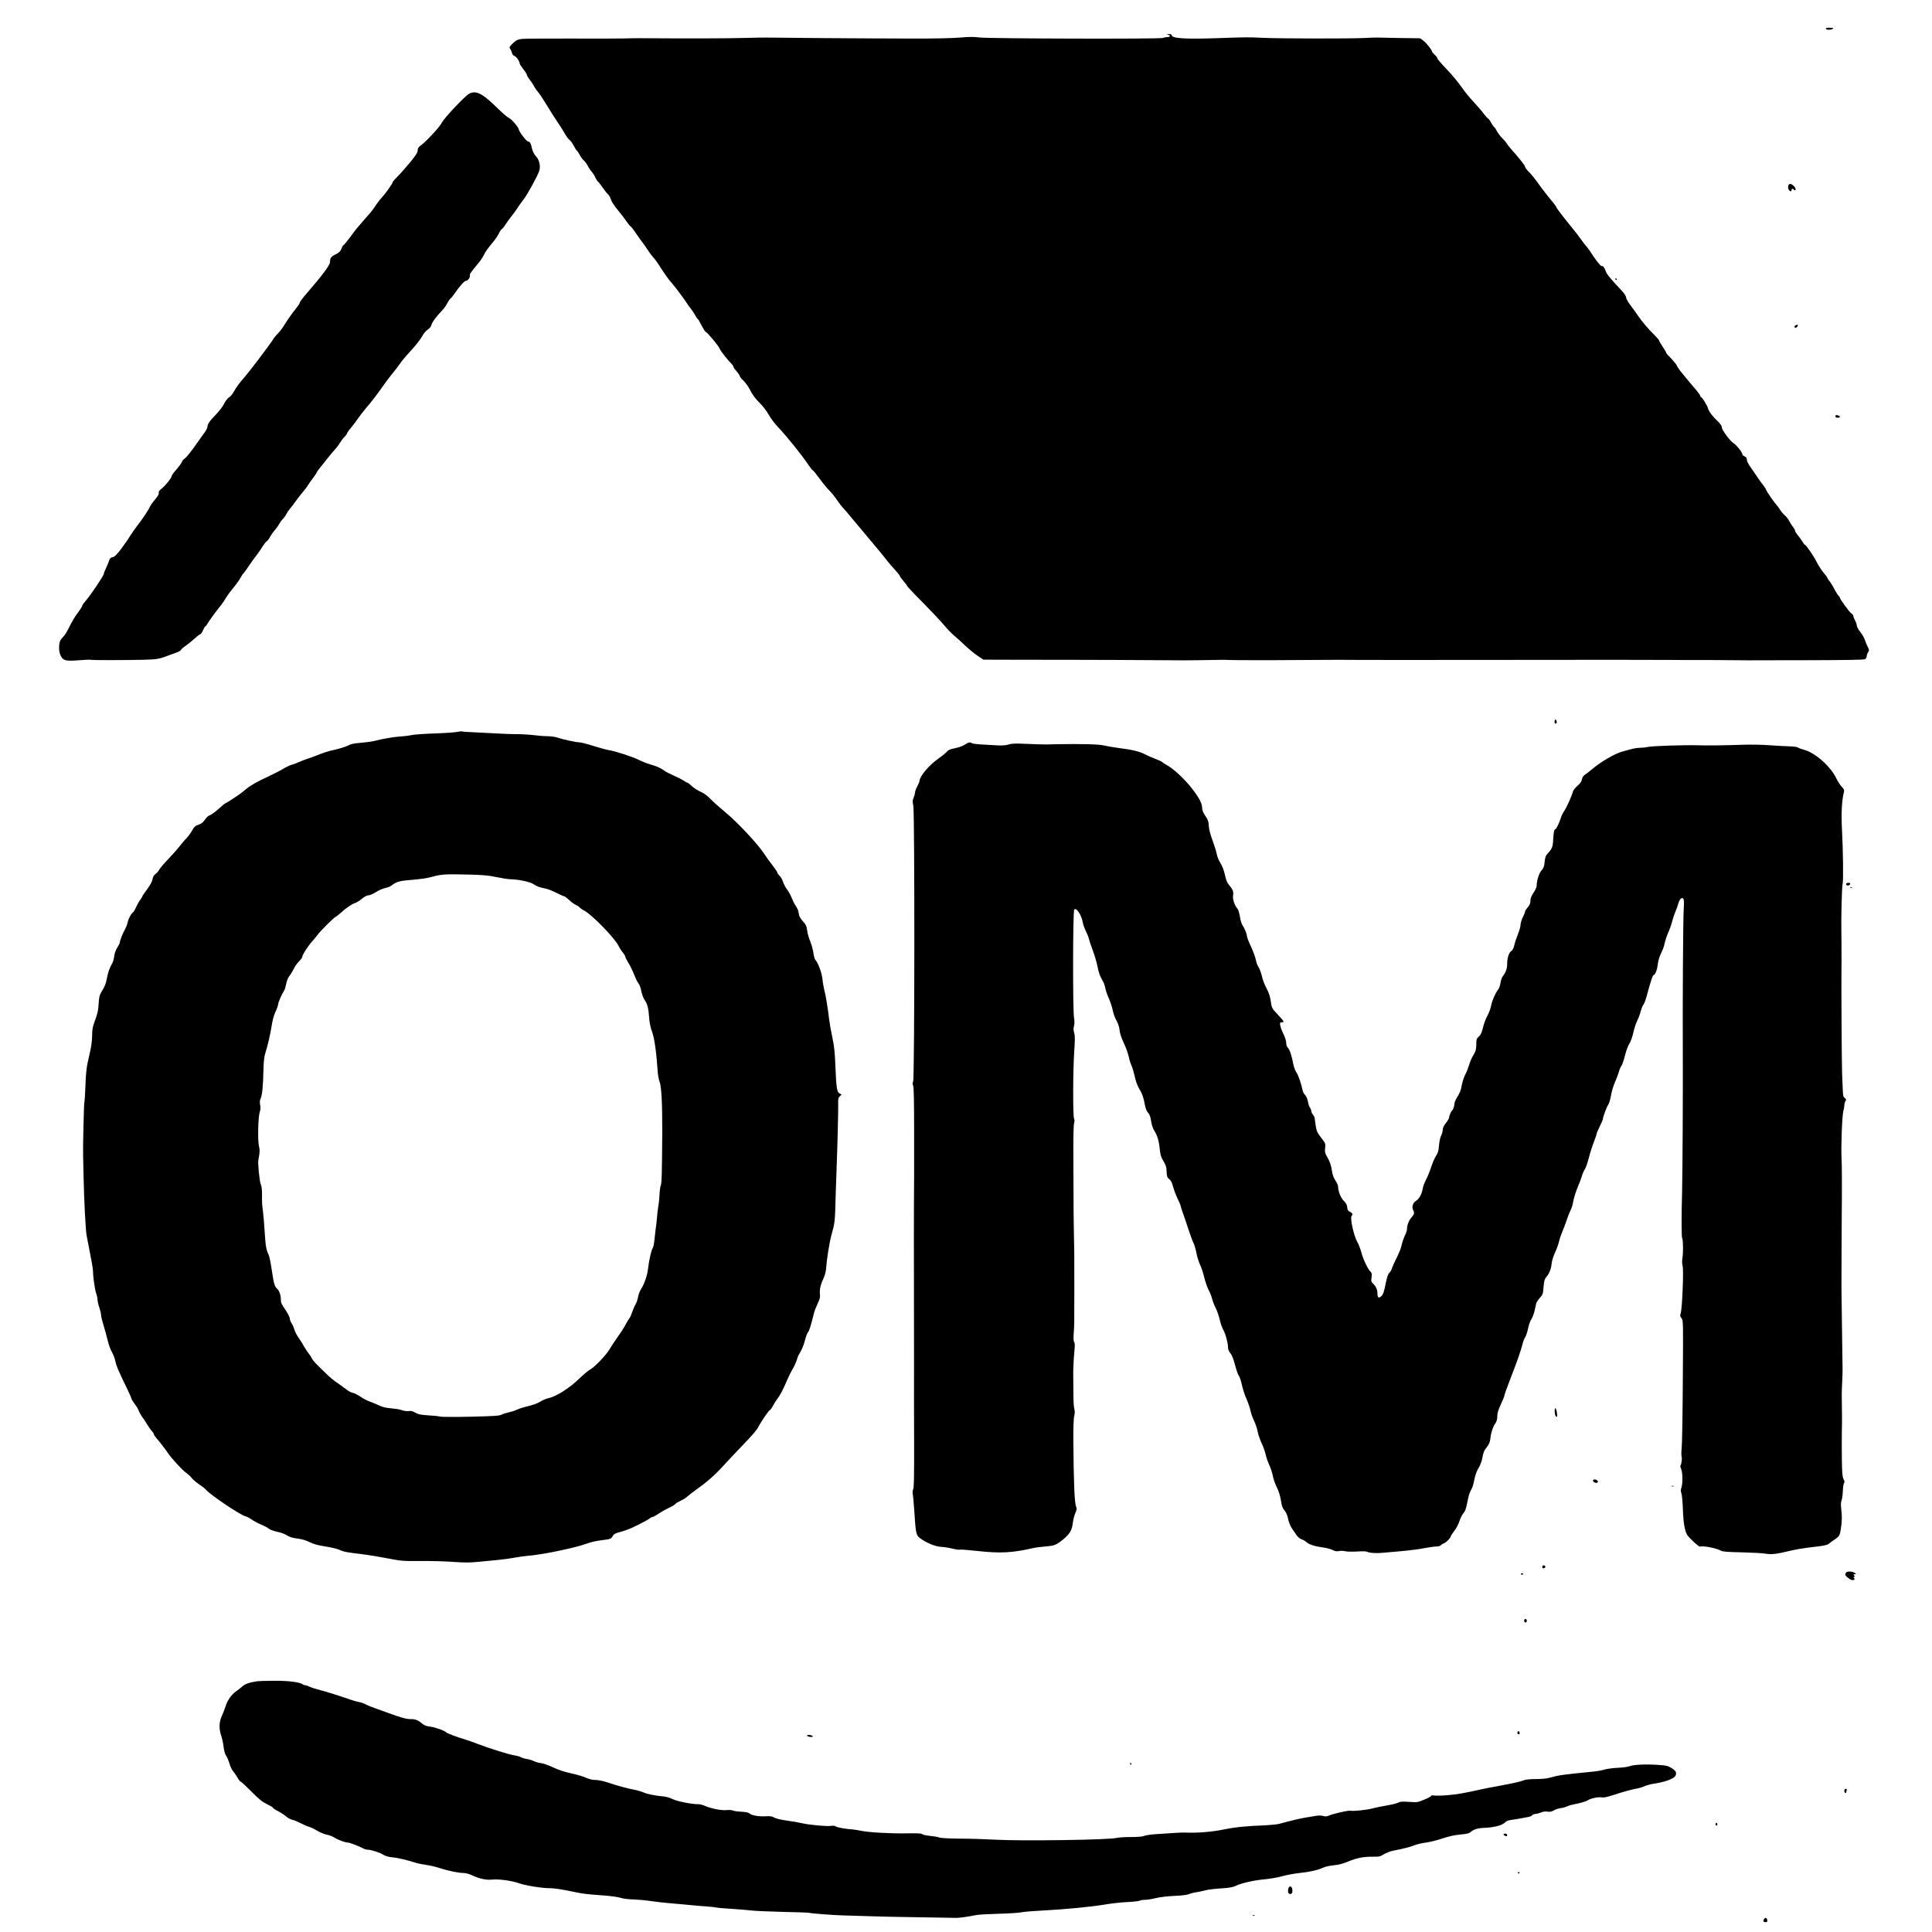 <?xml version="1.0" standalone="no"?>
<!DOCTYPE svg PUBLIC "-//W3C//DTD SVG 20010904//EN"
 "http://www.w3.org/TR/2001/REC-SVG-20010904/DTD/svg10.dtd">
<svg version="1.0" xmlns="http://www.w3.org/2000/svg"
 width="2160pt" height="2160pt" viewBox="0 0 2160 2160"
 preserveAspectRatio="xMidYMid meet">
<g transform="translate(0,2160) scale(0.1,-0.1)"
fill="#000000" stroke="none">
<path d="M20413 21278 c5 -15 66 -13 81 2 7 7 -7 10 -38 10 -34 0 -46 -4 -43
-12z"/>
<path d="M13058 21212 c34 -10 27 -27 -11 -27 -17 -1 -38 -5 -46 -9 -21 -14
-1948 -8 -2049 5 -62 8 -118 8 -220 -1 -79 -7 -302 -12 -527 -11 -424 0 -1598
9 -1630 11 -11 1 -141 -1 -290 -5 -222 -5 -604 -6 -1135 -2 -41 0 -122 -1
-180 -3 -58 -2 -324 -2 -592 -1 -268 1 -512 -1 -544 -4 -48 -7 -63 -14 -100
-49 -39 -38 -42 -44 -30 -62 7 -10 16 -31 20 -46 3 -15 15 -30 27 -33 21 -7
59 -60 59 -84 0 -7 18 -36 40 -63 22 -28 40 -56 40 -64 0 -7 15 -33 34 -57 19
-25 42 -60 51 -79 10 -18 30 -46 45 -63 15 -16 59 -84 99 -150 40 -66 90 -145
111 -175 22 -30 56 -84 76 -119 19 -35 46 -73 60 -84 14 -10 36 -41 49 -67 14
-27 29 -51 35 -55 6 -3 19 -24 31 -46 11 -22 31 -50 45 -62 14 -12 35 -40 46
-62 11 -22 31 -51 44 -65 12 -14 30 -41 38 -61 8 -19 22 -42 31 -49 10 -8 34
-39 55 -70 21 -30 47 -64 59 -74 12 -11 26 -36 31 -57 6 -21 39 -71 76 -116
36 -43 81 -102 100 -130 19 -29 39 -53 43 -53 5 0 27 -28 50 -62 23 -35 57
-83 76 -108 20 -25 48 -65 63 -89 15 -25 43 -63 63 -85 20 -23 45 -55 55 -72
33 -54 114 -172 127 -186 34 -36 145 -180 183 -238 23 -36 52 -76 64 -90 12
-14 30 -42 41 -62 10 -20 23 -40 29 -43 6 -4 26 -38 45 -76 20 -38 39 -69 44
-69 15 0 143 -153 158 -190 12 -28 78 -112 141 -178 6 -7 12 -18 12 -24 0 -6
16 -28 35 -49 19 -22 35 -45 35 -52 0 -7 18 -31 41 -52 22 -22 51 -61 65 -87
36 -71 67 -114 128 -174 30 -30 71 -85 91 -122 21 -37 65 -96 99 -132 117
-125 262 -306 351 -437 20 -29 39 -53 44 -53 4 0 32 -35 63 -77 31 -43 73 -96
94 -119 57 -59 84 -93 121 -147 18 -27 45 -62 60 -77 16 -16 49 -55 75 -87 42
-51 153 -184 328 -392 30 -37 71 -86 89 -111 19 -25 59 -71 88 -102 29 -31 53
-61 53 -67 0 -5 18 -31 40 -56 22 -25 40 -50 40 -54 0 -5 79 -89 177 -187 97
-99 205 -213 239 -255 35 -42 85 -93 111 -115 26 -21 82 -71 123 -111 41 -39
104 -91 140 -115 l65 -43 335 -1 c184 -1 517 -1 740 -1 223 0 558 -2 745 -3
394 -4 479 -3 710 1 94 2 181 3 195 1 33 -3 473 -4 815 -1 413 3 463 3 700 1
121 0 668 -1 1215 0 547 0 1094 1 1215 1 121 0 364 0 540 0 176 0 383 -1 460
-1 77 -1 154 -1 170 -1 64 1 604 -1 670 -3 39 -1 86 -1 105 0 19 0 302 1 628
1 393 1 599 4 612 11 11 6 20 21 20 33 0 12 7 32 15 44 14 20 14 26 -3 60 -11
21 -25 56 -32 78 -7 22 -30 62 -51 89 -22 27 -39 58 -39 70 0 12 -9 38 -20 59
-11 20 -20 44 -20 52 0 8 -9 19 -19 24 -20 11 -131 163 -131 179 0 5 -7 15
-15 22 -8 7 -29 40 -46 73 -17 34 -42 74 -55 90 -13 16 -24 32 -24 37 0 5 -19
31 -43 58 -23 28 -58 81 -76 119 -34 67 -120 193 -133 193 -3 0 -17 17 -29 38
-12 20 -35 52 -51 70 -15 18 -28 39 -28 47 0 7 -10 26 -22 42 -13 15 -32 45
-43 66 -10 21 -33 50 -49 64 -17 14 -39 40 -50 57 -10 17 -25 38 -32 46 -36
39 -114 151 -127 181 -8 19 -25 45 -37 59 -12 14 -42 54 -65 90 -24 36 -59 87
-79 115 -20 27 -36 62 -36 76 0 18 -8 29 -25 37 -14 6 -25 16 -25 22 0 22 -62
101 -96 123 -44 28 -134 150 -134 181 0 15 -16 38 -42 63 -60 55 -103 113
-112 147 -8 32 -66 126 -78 126 -5 0 -8 6 -8 13 0 7 -26 43 -57 79 -32 37 -77
90 -101 120 -24 29 -54 67 -68 83 -13 17 -31 44 -38 60 -8 17 -38 52 -65 80
-28 27 -51 53 -51 58 0 5 -18 36 -40 69 -22 33 -40 64 -40 69 0 5 -19 29 -42
52 -87 86 -146 156 -198 232 -19 28 -55 78 -82 113 -26 35 -48 74 -48 86 0 14
-19 44 -47 74 -135 144 -169 186 -180 219 -16 44 -31 63 -46 58 -11 -4 -76 80
-132 169 -11 17 -29 41 -40 53 -11 11 -38 46 -60 78 -22 31 -62 84 -90 117
-96 117 -185 233 -185 242 0 4 -19 31 -42 59 -24 29 -48 59 -55 67 -61 77 -87
113 -120 160 -21 30 -59 77 -85 103 -27 26 -48 55 -48 64 0 13 -66 97 -157
198 -15 17 -36 44 -47 60 -10 17 -35 46 -55 65 -20 20 -44 52 -54 72 -9 19
-24 41 -33 48 -8 8 -24 31 -35 52 -11 22 -26 41 -33 44 -7 3 -28 26 -47 52
-18 26 -69 85 -113 132 -45 47 -107 124 -138 170 -32 47 -105 134 -163 195
-58 60 -105 115 -105 122 0 7 -13 26 -30 41 -16 16 -30 32 -30 36 0 17 -62 95
-95 120 l-37 28 -226 3 c-125 2 -238 4 -252 5 -14 1 -81 -1 -150 -5 -155 -8
-934 -7 -1130 2 -177 8 -168 8 -523 -4 -345 -12 -497 -2 -497 33 0 9 -10 14
-32 13 -28 -1 -30 -2 -10 -7z"/>
<path d="M5245 20552 c-50 -28 -279 -271 -306 -325 -24 -47 -170 -205 -227
-247 -33 -24 -42 -36 -42 -60 0 -23 -20 -55 -82 -132 -46 -56 -109 -127 -140
-158 -32 -32 -58 -61 -58 -66 0 -15 -71 -116 -118 -169 -25 -27 -60 -73 -77
-100 -18 -28 -46 -64 -61 -81 -16 -17 -51 -57 -79 -90 -27 -32 -56 -65 -63
-74 -8 -8 -43 -54 -78 -102 -36 -49 -69 -88 -73 -88 -4 0 -15 -18 -23 -39 -12
-31 -27 -45 -66 -65 -52 -26 -62 -40 -62 -85 0 -33 -86 -149 -250 -338 -62
-71 -90 -109 -90 -121 0 -6 -19 -34 -43 -64 -42 -51 -98 -131 -143 -205 -12
-19 -39 -53 -61 -76 -23 -23 -46 -52 -51 -63 -16 -30 -256 -349 -306 -406 -64
-72 -104 -126 -132 -177 -14 -26 -38 -55 -54 -64 -16 -10 -39 -40 -54 -70 -13
-28 -53 -81 -88 -117 -74 -76 -98 -111 -99 -142 0 -13 -16 -43 -35 -68 -18
-25 -46 -63 -61 -85 -74 -108 -136 -187 -158 -201 -13 -9 -27 -26 -31 -37 -4
-12 -31 -50 -60 -84 -30 -33 -54 -67 -54 -73 0 -20 -68 -107 -111 -141 -28
-22 -38 -36 -34 -49 4 -12 -9 -36 -40 -72 -25 -29 -52 -68 -61 -86 -18 -41
-82 -136 -145 -217 -26 -33 -61 -85 -80 -115 -18 -30 -36 -57 -39 -60 -4 -3
-20 -26 -37 -51 -48 -69 -95 -119 -114 -119 -20 0 -34 -16 -44 -50 -4 -14 -18
-47 -31 -74 -13 -28 -24 -56 -24 -63 0 -18 -154 -247 -202 -300 -21 -24 -38
-48 -38 -54 0 -7 -17 -35 -38 -63 -48 -64 -71 -103 -115 -191 -20 -39 -45 -80
-57 -90 -12 -11 -28 -32 -36 -47 -19 -38 -18 -126 4 -168 28 -56 53 -63 200
-52 70 6 130 8 134 6 9 -6 384 -5 600 0 146 4 168 8 283 52 33 12 74 28 92 34
17 7 34 18 37 25 2 7 26 28 53 46 26 18 71 54 100 81 28 26 57 48 63 48 6 0
19 20 30 45 11 25 23 45 28 45 5 0 13 10 19 23 11 23 101 147 150 206 15 19
39 54 53 77 14 24 37 58 52 76 64 79 99 125 117 159 11 21 26 43 34 50 7 8 33
43 57 79 24 36 64 92 90 125 25 33 56 78 69 100 13 22 32 46 42 53 11 7 28 30
38 50 11 20 34 53 51 72 17 19 40 51 50 70 10 19 28 44 40 55 12 11 31 37 41
57 10 20 29 48 41 61 13 14 41 51 63 82 22 31 59 79 82 106 23 27 48 59 54 71
7 13 32 49 56 80 23 31 43 60 43 65 0 5 19 32 43 60 23 28 60 75 82 103 22 29
57 70 77 92 20 21 48 58 61 81 14 23 37 53 51 66 14 14 26 30 26 36 0 6 19 34
43 61 23 28 60 77 82 109 22 31 60 81 85 110 65 75 132 163 190 247 28 40 73
100 100 133 28 33 68 86 91 118 22 32 65 84 94 115 77 82 137 158 161 203 11
22 36 50 56 64 21 14 38 35 41 52 6 28 56 96 121 163 19 19 43 53 54 76 11 22
28 47 37 54 9 8 31 34 48 59 49 73 109 141 124 141 22 0 52 37 46 58 -4 18 6
32 105 152 16 19 40 55 52 80 22 44 39 67 110 153 19 23 46 63 59 90 13 26 28
47 32 47 5 0 26 26 46 58 21 31 51 73 68 93 16 19 42 55 58 80 15 24 45 67 67
94 43 53 159 266 179 325 17 53 0 124 -37 163 -19 20 -35 51 -43 82 -15 66
-22 79 -45 83 -20 3 -104 113 -104 136 0 19 -74 107 -102 122 -33 18 -69 49
-176 153 -135 130 -208 162 -277 123z"/>
<path d="M19993 19523 c-6 -27 5 -54 25 -61 7 -2 12 3 12 12 0 19 11 21 27 5
22 -22 25 12 3 36 -33 35 -59 38 -67 8z"/>
<path d="M18060 18480 c0 -5 5 -10 11 -10 5 0 7 5 4 10 -3 6 -8 10 -11 10 -2
0 -4 -4 -4 -10z"/>
<path d="M20071 17961 c-7 -5 -10 -14 -6 -20 5 -9 10 -9 21 0 26 22 14 38 -15
20z"/>
<path d="M20520 16945 c0 -9 9 -15 25 -15 28 0 34 15 9 24 -25 10 -34 7 -34
-9z"/>
<path d="M17387 13554 c-10 -11 -9 -44 2 -44 15 0 19 13 12 33 -4 10 -10 15
-14 11z"/>
<path d="M5115 13418 c-22 -6 -137 -14 -255 -18 -118 -4 -233 -12 -255 -18
-22 -5 -80 -13 -130 -16 -88 -7 -183 -23 -295 -51 -30 -7 -98 -16 -150 -20
-70 -5 -107 -13 -141 -31 -26 -13 -90 -33 -141 -45 -90 -20 -118 -29 -223 -71
-27 -11 -70 -26 -95 -34 -25 -8 -63 -23 -85 -33 -23 -11 -59 -24 -81 -30 -21
-6 -66 -27 -99 -47 -33 -20 -108 -58 -167 -86 -118 -54 -198 -99 -249 -142
-19 -15 -42 -34 -51 -41 -31 -25 -169 -115 -177 -115 -4 0 -39 -29 -78 -64
-39 -35 -82 -66 -96 -70 -15 -3 -38 -24 -54 -48 -21 -31 -40 -47 -73 -58 -37
-13 -50 -24 -71 -63 -14 -26 -40 -62 -57 -80 -18 -18 -55 -61 -83 -97 -28 -36
-88 -103 -133 -150 -45 -47 -88 -98 -96 -113 -8 -16 -26 -37 -41 -48 -19 -13
-29 -32 -34 -60 -5 -26 -26 -65 -61 -112 -30 -40 -54 -76 -54 -80 0 -5 -11
-23 -24 -40 -14 -18 -34 -55 -46 -82 -12 -28 -28 -54 -36 -58 -18 -10 -50 -72
-59 -117 -4 -19 -18 -53 -30 -76 -25 -42 -55 -120 -55 -141 0 -7 -13 -33 -29
-57 -17 -27 -31 -66 -34 -96 -3 -28 -13 -63 -21 -78 -34 -61 -45 -91 -60 -166
-16 -76 -22 -90 -68 -166 -15 -26 -22 -57 -25 -120 -5 -82 -11 -109 -52 -220
-14 -37 -21 -81 -21 -135 0 -44 -7 -109 -15 -145 -7 -36 -23 -105 -34 -155
-14 -61 -22 -146 -26 -264 -3 -96 -9 -179 -12 -185 -5 -8 -17 -518 -14 -591 0
-11 2 -114 5 -230 6 -285 23 -611 35 -671 56 -284 71 -367 71 -400 0 -61 21
-206 36 -247 8 -20 14 -51 14 -67 0 -17 9 -56 20 -87 11 -32 20 -70 20 -85 0
-15 13 -69 29 -120 16 -51 36 -127 46 -168 9 -41 30 -98 46 -126 16 -28 34
-75 39 -104 10 -50 27 -91 131 -306 27 -55 49 -106 49 -112 0 -6 16 -32 36
-58 20 -26 41 -61 46 -78 6 -17 23 -47 37 -66 15 -19 39 -56 54 -82 15 -26 39
-60 52 -74 14 -15 25 -32 25 -38 0 -6 12 -24 26 -41 37 -42 105 -130 129 -167
41 -61 160 -191 206 -224 26 -19 54 -45 63 -59 9 -13 44 -43 78 -67 35 -23 71
-51 80 -62 43 -54 377 -280 437 -296 20 -5 54 -23 76 -39 22 -16 69 -41 105
-56 36 -15 74 -35 85 -46 11 -10 53 -25 93 -34 40 -8 90 -26 111 -41 28 -18
62 -29 116 -35 52 -7 98 -20 138 -41 45 -22 92 -35 177 -48 65 -10 135 -27
160 -39 43 -21 85 -28 280 -51 47 -6 159 -25 250 -42 156 -30 176 -32 370 -30
113 1 277 -3 366 -10 126 -9 187 -9 285 1 68 7 167 16 219 21 52 5 134 16 182
25 48 9 111 18 140 20 167 12 541 90 673 139 34 14 104 29 153 35 111 14 113
15 133 49 12 21 30 31 85 45 38 10 94 30 124 44 105 49 175 86 199 104 13 11
29 19 36 19 7 0 37 16 66 36 30 20 81 49 115 65 33 15 67 35 75 45 7 9 34 25
59 36 25 11 59 32 75 47 17 15 59 48 95 74 132 94 217 169 324 288 27 30 108
116 180 191 138 144 175 187 196 228 28 55 113 179 126 184 7 3 23 24 35 48
12 23 34 58 49 78 33 43 57 87 109 208 22 51 49 105 59 120 19 28 46 89 58
131 3 14 19 46 35 71 16 26 38 82 48 124 11 43 27 86 36 95 14 16 29 65 64
205 6 27 26 77 43 113 24 50 29 73 25 103 -6 50 6 107 40 178 15 32 27 78 29
111 7 104 36 285 59 371 40 144 40 146 48 450 3 102 8 246 11 320 9 226 19
631 17 700 -2 55 1 69 19 85 l20 18 -22 11 c-31 16 -38 59 -48 301 -6 155 -13
228 -34 325 -15 69 -31 159 -36 202 -14 125 -40 280 -55 333 -7 28 -17 82 -20
120 -7 68 -48 180 -80 215 -8 9 -17 43 -21 75 -4 33 -20 91 -35 129 -16 37
-32 94 -35 125 -6 46 -13 63 -45 98 -21 23 -41 53 -44 67 -3 14 -7 36 -10 49
-2 13 -16 41 -30 62 -15 21 -35 62 -46 91 -11 29 -33 69 -49 89 -16 20 -36 58
-45 84 -8 27 -27 59 -40 71 -14 13 -25 29 -25 36 0 7 -24 42 -52 78 -29 36
-68 90 -87 120 -68 108 -300 358 -444 477 -56 46 -127 109 -157 140 -30 31
-71 64 -90 73 -68 33 -103 55 -134 85 -18 17 -36 31 -42 31 -5 0 -25 11 -44
24 -19 13 -69 38 -110 56 -41 18 -88 42 -105 55 -39 29 -86 50 -159 70 -33 9
-89 32 -125 50 -71 35 -267 99 -341 110 -25 4 -100 25 -168 46 -68 22 -136 39
-151 39 -36 0 -194 34 -247 53 -22 8 -69 15 -105 16 -35 0 -82 3 -104 6 -76
10 -210 19 -255 17 -25 -1 -133 3 -240 9 -107 6 -229 12 -270 14 -41 1 -82 4
-90 7 -8 3 -33 1 -55 -4z m435 -1624 c63 -13 133 -24 155 -24 84 0 226 -30
258 -54 33 -24 76 -40 139 -51 21 -3 72 -24 115 -45 43 -22 83 -40 89 -40 7 0
32 -19 56 -41 23 -23 57 -47 74 -55 17 -7 37 -20 44 -29 8 -9 30 -25 51 -35
83 -43 339 -304 382 -391 13 -26 35 -61 50 -78 15 -18 27 -38 27 -45 0 -7 16
-39 36 -72 20 -32 49 -92 65 -133 15 -40 37 -83 47 -95 11 -11 25 -49 31 -84
7 -35 23 -79 36 -99 33 -48 45 -93 52 -193 3 -57 14 -112 33 -165 27 -76 48
-222 64 -455 3 -36 11 -81 19 -100 22 -53 32 -244 31 -565 -3 -468 -6 -579
-17 -600 -5 -11 -11 -51 -13 -90 -1 -38 -7 -101 -14 -140 -6 -38 -13 -96 -15
-129 -2 -32 -9 -90 -15 -130 -5 -39 -12 -98 -15 -130 -3 -33 -11 -69 -18 -80
-16 -24 -42 -142 -52 -231 -9 -75 -39 -165 -76 -223 -16 -25 -31 -65 -35 -91
-4 -25 -17 -64 -30 -87 -13 -22 -30 -62 -38 -88 -8 -26 -21 -55 -29 -64 -8
-10 -29 -43 -45 -75 -17 -32 -57 -94 -89 -138 -32 -45 -71 -104 -87 -132 -36
-63 -169 -203 -216 -227 -19 -10 -77 -58 -128 -107 -106 -102 -249 -193 -333
-213 -30 -6 -72 -24 -93 -37 -38 -25 -76 -38 -191 -67 -27 -7 -63 -20 -80 -28
-16 -9 -54 -21 -83 -27 -29 -6 -67 -18 -84 -27 -26 -13 -86 -17 -347 -23 -174
-4 -327 -3 -340 1 -13 5 -71 11 -130 14 -86 5 -114 11 -148 30 -29 17 -50 22
-71 18 -17 -3 -47 0 -69 7 -44 14 -63 17 -153 26 -39 3 -85 16 -115 31 -27 13
-73 33 -101 42 -28 10 -75 34 -103 54 -28 20 -66 39 -84 43 -18 3 -48 18 -67
33 -73 54 -96 71 -130 94 -19 13 -53 41 -76 62 -144 138 -175 170 -188 198 -8
17 -23 40 -33 51 -10 11 -34 47 -53 80 -18 33 -48 80 -66 105 -17 25 -37 63
-43 85 -6 22 -20 54 -31 70 -11 17 -20 40 -20 53 0 13 -17 48 -37 79 -59 88
-63 96 -63 134 0 47 -18 100 -40 119 -31 28 -38 54 -61 206 -12 82 -28 163
-37 179 -26 51 -33 95 -43 250 -5 83 -13 186 -19 230 -11 85 -11 89 -11 204 0
45 -5 84 -14 101 -13 26 -34 235 -27 270 17 83 18 109 7 158 -16 66 -9 328 9
381 9 23 10 50 4 79 -5 31 -4 51 6 70 17 33 28 147 31 317 2 82 8 149 18 180
34 112 56 206 72 305 10 68 26 128 45 169 17 35 30 73 30 85 0 19 43 116 69
156 6 8 15 41 21 73 7 33 22 69 36 86 13 16 34 51 47 77 12 27 39 65 60 86 20
20 37 43 37 52 0 22 60 115 108 169 21 23 50 58 64 78 32 43 189 199 201 199
4 0 29 20 55 43 59 55 131 104 164 112 14 4 47 24 73 46 29 24 58 39 74 39 15
0 51 15 80 34 29 19 76 40 104 47 29 6 59 17 67 24 56 44 91 56 202 65 155 14
194 20 258 37 102 28 144 31 375 26 190 -4 250 -9 345 -29z"/>
<path d="M10785 13274 c-22 -15 -68 -31 -108 -39 -54 -10 -74 -19 -95 -43 -15
-16 -57 -50 -93 -75 -102 -71 -209 -199 -209 -249 0 -7 -11 -34 -25 -60 -14
-26 -25 -56 -25 -68 0 -11 -7 -37 -15 -57 -13 -31 -14 -46 -4 -92 16 -77 15
-3052 -2 -3082 -8 -15 -8 -28 0 -47 8 -18 11 -181 11 -507 0 -264 0 -489 0
-500 0 -11 -1 -155 -2 -320 -1 -165 -1 -536 0 -825 0 -289 1 -716 1 -950 -1
-234 0 -642 1 -907 1 -350 -2 -488 -10 -503 -7 -12 -9 -34 -6 -49 4 -14 11
-96 17 -181 17 -265 21 -283 63 -315 69 -53 172 -96 238 -99 35 -2 93 -11 130
-21 37 -9 72 -14 77 -10 6 3 99 -4 208 -16 246 -27 381 -20 613 33 25 6 86 14
135 18 106 9 121 15 200 78 73 59 100 105 109 183 3 33 15 82 27 110 18 41 20
54 10 75 -18 41 -27 259 -31 736 -1 145 3 253 10 277 7 28 8 53 1 79 -6 20
-10 89 -10 152 -1 63 -1 171 -2 240 0 69 5 174 11 233 8 80 8 112 0 122 -8 9
-10 42 -6 97 7 105 7 68 7 513 0 411 0 412 -5 620 -2 77 -4 273 -4 435 0 162
-1 399 -2 525 0 127 3 244 9 261 5 19 5 37 -1 48 -14 24 -12 544 2 751 9 133
9 177 0 206 -9 27 -10 49 -3 78 7 26 7 57 1 88 -15 81 -14 1187 2 1213 20 32
81 -58 95 -140 4 -25 20 -70 35 -100 15 -30 31 -70 35 -89 4 -19 23 -76 42
-125 19 -50 42 -129 52 -176 9 -47 25 -101 35 -120 10 -19 25 -47 32 -61 8
-14 18 -46 22 -70 5 -24 23 -77 41 -116 17 -40 36 -99 42 -130 6 -32 24 -82
41 -112 19 -34 32 -74 35 -110 4 -36 21 -88 49 -146 23 -49 47 -116 53 -147 6
-31 19 -74 29 -95 10 -21 27 -76 37 -122 10 -49 30 -105 47 -135 38 -63 54
-108 68 -189 8 -41 20 -71 35 -87 18 -18 27 -44 34 -91 5 -40 19 -82 34 -106
36 -57 55 -120 63 -209 6 -63 14 -89 41 -135 28 -47 35 -69 36 -118 2 -53 5
-64 29 -84 20 -15 32 -40 43 -84 9 -33 31 -93 50 -132 19 -39 35 -77 35 -84 0
-6 12 -43 26 -82 14 -38 42 -122 63 -185 21 -63 45 -130 55 -148 9 -18 24 -68
32 -110 8 -42 26 -99 39 -127 14 -27 36 -94 49 -147 13 -54 36 -119 51 -145
14 -26 30 -67 36 -92 6 -25 24 -73 41 -106 16 -33 37 -91 45 -130 8 -38 26
-90 40 -114 25 -43 53 -150 53 -203 0 -14 12 -40 26 -57 17 -20 35 -66 53
-135 15 -57 34 -110 42 -118 8 -9 23 -53 33 -99 10 -46 33 -118 52 -159 18
-41 38 -99 44 -128 5 -29 23 -80 40 -115 16 -34 35 -89 41 -122 6 -33 26 -91
44 -130 19 -38 38 -95 45 -125 6 -30 24 -82 39 -115 16 -33 34 -88 41 -123 6
-35 26 -93 45 -130 21 -42 38 -96 46 -147 9 -62 18 -87 40 -112 18 -21 32 -53
40 -93 6 -33 24 -79 40 -103 16 -23 40 -58 53 -78 14 -21 39 -42 57 -48 18 -6
42 -20 54 -31 28 -27 97 -49 182 -60 40 -5 90 -18 111 -29 28 -14 47 -17 72
-12 19 4 51 3 70 -2 19 -5 79 -6 132 -3 66 5 105 3 119 -5 21 -11 94 -16 159
-10 19 2 112 10 205 18 94 8 213 23 265 34 53 10 114 19 137 19 23 0 46 6 53
15 6 8 22 17 33 21 23 6 77 62 77 78 0 5 17 32 39 60 21 28 44 69 51 91 17 53
38 95 61 120 10 12 24 56 34 110 9 50 24 104 33 120 28 53 30 59 47 140 10 48
29 98 46 123 15 24 33 69 39 100 17 84 19 89 55 136 25 32 34 57 38 97 7 64
29 130 57 169 13 19 20 44 20 77 0 35 11 71 40 133 22 47 40 92 40 100 0 8 30
92 66 185 77 198 116 308 135 385 7 30 21 66 31 80 9 14 24 58 32 98 8 40 25
86 37 103 11 16 27 58 35 92 8 34 16 72 19 85 3 12 21 40 40 61 33 36 36 45
42 121 5 64 11 88 28 109 37 44 56 91 62 150 3 34 18 83 38 126 18 39 39 95
45 125 7 30 23 78 35 105 13 28 33 82 46 120 12 39 32 91 45 117 13 25 26 66
30 90 7 50 36 139 63 200 11 24 27 68 36 98 9 30 25 66 35 80 10 14 29 71 44
127 14 55 39 135 56 176 16 42 30 82 30 89 0 8 16 45 35 84 19 38 35 74 35 80
0 23 43 140 61 165 10 14 23 59 30 100 6 41 26 108 44 149 18 41 39 95 45 120
7 25 19 53 27 62 8 9 26 61 40 115 13 54 35 114 49 134 14 20 34 75 45 125 11
49 31 109 44 134 13 25 30 71 38 103 9 33 22 66 31 75 8 10 24 51 35 92 45
168 69 240 80 240 16 0 39 60 45 119 5 39 19 87 35 120 16 31 32 72 36 91 10
49 33 118 55 165 10 22 26 68 35 102 8 34 25 84 36 110 12 26 27 68 33 92 7
24 20 49 29 55 31 20 39 -10 31 -119 -7 -87 -13 -1100 -10 -1600 2 -460 -3
-1346 -8 -1555 -8 -283 -7 -510 1 -524 11 -17 13 -158 3 -218 -6 -37 -5 -68 2
-92 13 -42 -5 -486 -22 -530 -8 -23 -7 -32 9 -53 20 -24 20 -41 15 -706 -2
-375 -8 -714 -13 -752 -4 -39 -5 -80 0 -91 7 -20 -3 -89 -14 -101 -3 -2 1 -20
9 -38 17 -41 18 -159 3 -205 -9 -25 -9 -41 -1 -64 7 -18 14 -99 17 -181 5
-150 21 -245 50 -288 24 -36 128 -132 140 -128 34 12 190 -18 233 -45 17 -11
74 -16 233 -19 116 -3 237 -9 268 -15 63 -11 123 -5 261 29 88 21 155 32 325
52 67 8 107 17 120 29 11 9 41 31 66 48 54 36 59 45 71 127 12 78 13 135 3
218 -5 45 -4 75 3 90 6 12 13 59 15 105 2 45 8 87 14 93 7 7 6 20 -6 42 -13
26 -17 71 -19 232 -1 110 -1 245 0 300 3 85 2 235 -1 410 -1 22 2 90 5 150 3
61 5 126 4 145 -1 19 -3 213 -6 430 -3 217 -5 420 -6 450 0 30 -1 96 0 145 0
50 0 189 1 310 0 121 1 294 2 385 3 259 2 570 -2 625 -8 119 6 491 20 535 6
19 11 47 11 63 0 15 6 36 12 47 11 16 9 22 -7 34 -16 11 -20 28 -22 78 -1 35
-5 119 -8 188 -5 118 -10 1078 -7 1240 1 19 1 55 0 80 0 25 0 61 0 80 1 19 0
80 -1 135 -4 203 4 561 14 597 9 36 5 370 -8 613 -9 171 -1 324 22 408 6 24 2
34 -24 61 -18 18 -45 61 -62 96 -61 130 -237 286 -358 317 -31 8 -62 20 -70
26 -7 6 -48 12 -90 13 -42 1 -141 6 -221 12 -80 6 -212 9 -295 6 -208 -7 -402
-10 -520 -6 -148 4 -515 -8 -555 -19 -19 -5 -56 -9 -82 -9 -26 0 -71 -7 -100
-15 -29 -8 -75 -20 -103 -28 -82 -23 -237 -113 -330 -192 -33 -28 -72 -58 -86
-67 -17 -11 -29 -29 -33 -52 -5 -25 -20 -46 -51 -72 -24 -21 -46 -49 -50 -63
-10 -45 -68 -174 -96 -216 -15 -22 -33 -58 -39 -80 -16 -52 -51 -125 -60 -125
-14 0 -21 -34 -25 -112 -4 -85 -13 -107 -58 -156 -26 -27 -32 -43 -38 -98 -5
-52 -12 -71 -34 -94 -27 -28 -55 -114 -55 -173 0 -15 -16 -50 -35 -78 -25 -37
-35 -62 -35 -90 0 -28 -8 -47 -30 -72 -16 -19 -30 -41 -30 -48 0 -8 -11 -36
-25 -64 -13 -27 -25 -65 -25 -83 0 -18 -13 -66 -29 -105 -16 -40 -35 -95 -41
-124 -8 -34 -19 -57 -34 -66 -27 -18 -46 -77 -46 -146 0 -51 -16 -94 -51 -139
-9 -12 -20 -45 -24 -72 -4 -27 -15 -60 -25 -72 -33 -43 -68 -124 -79 -180 -5
-31 -24 -81 -41 -112 -17 -30 -40 -90 -50 -133 -14 -59 -25 -83 -47 -102 -25
-22 -28 -31 -28 -90 -1 -56 -6 -74 -32 -116 -17 -27 -39 -77 -48 -110 -10 -33
-27 -78 -39 -100 -22 -39 -39 -97 -51 -165 -3 -19 -21 -60 -40 -90 -19 -30
-35 -67 -35 -83 0 -26 -15 -65 -29 -77 -10 -8 -31 -60 -31 -77 0 -9 -16 -35
-35 -59 -23 -28 -35 -53 -35 -74 0 -17 -8 -47 -19 -68 -10 -21 -20 -68 -23
-109 -4 -58 -11 -82 -33 -115 -15 -22 -40 -81 -56 -130 -16 -49 -42 -113 -58
-141 -15 -29 -31 -72 -35 -95 -9 -61 -40 -117 -76 -138 -34 -21 -49 -69 -31
-102 17 -32 13 -48 -18 -82 -29 -32 -51 -88 -51 -131 0 -13 -6 -35 -13 -49
-19 -38 -45 -111 -52 -150 -4 -19 -26 -73 -49 -120 -24 -47 -49 -102 -55 -122
-7 -21 -20 -44 -30 -50 -12 -9 -25 -49 -40 -123 -16 -83 -28 -116 -45 -134
-29 -29 -46 -20 -46 24 0 46 -16 84 -47 112 -23 22 -25 29 -19 72 5 36 3 51
-9 61 -28 23 -83 136 -104 215 -12 44 -33 99 -47 122 -38 66 -83 268 -63 288
16 16 10 34 -18 47 -22 10 -29 21 -31 51 -2 27 -13 46 -38 71 -34 33 -64 108
-64 162 0 11 -13 41 -30 66 -20 30 -33 65 -39 109 -9 65 -23 104 -61 169 -16
28 -19 45 -15 85 6 48 5 52 -44 115 -44 57 -52 75 -61 135 -6 39 -12 77 -12
85 -1 8 -9 26 -20 39 -10 13 -18 31 -18 40 0 9 -6 26 -14 37 -8 11 -18 38 -21
60 -8 43 -21 71 -42 92 -7 7 -16 25 -19 40 -16 77 -48 169 -69 201 -14 20 -29
61 -35 91 -18 97 -42 169 -61 186 -12 11 -19 31 -19 55 0 21 -13 63 -31 99
-17 34 -33 77 -36 96 -5 30 -3 34 16 34 11 0 21 4 21 10 0 5 -30 41 -66 79
-64 68 -66 72 -76 143 -5 40 -20 93 -33 118 -41 80 -55 114 -70 179 -9 35 -25
75 -35 90 -11 14 -24 51 -30 81 -6 30 -30 98 -55 150 -25 53 -45 106 -45 118
0 23 -25 83 -51 122 -9 14 -22 56 -27 94 -6 37 -18 76 -26 85 -32 35 -57 108
-50 149 7 43 -3 69 -46 119 -20 22 -33 55 -45 112 -12 53 -30 99 -51 133 -18
28 -36 72 -40 97 -4 25 -25 93 -46 151 -25 65 -41 126 -43 161 -3 58 -9 75
-51 136 -13 20 -24 50 -24 69 0 51 -33 115 -114 219 -82 107 -214 228 -287
265 -21 11 -40 24 -43 29 -4 5 -39 22 -79 37 -39 15 -90 37 -112 49 -60 33
-146 54 -315 75 -47 6 -114 18 -150 26 -59 14 -230 18 -520 14 -30 -1 -86 -2
-125 -3 -38 0 -139 3 -223 7 -119 5 -161 4 -195 -7 -25 -8 -69 -13 -107 -11
-36 2 -117 7 -180 10 -63 3 -119 10 -124 15 -17 15 -42 10 -81 -17z"/>
<path d="M20640 11715 c0 -8 9 -15 19 -15 10 0 21 7 25 15 4 11 -1 15 -19 15
-16 0 -25 -6 -25 -15z"/>
<path d="M20688 11673 c7 -3 16 -2 19 1 4 3 -2 6 -13 5 -11 0 -14 -3 -6 -6z"/>
<path d="M17382 5816 c2 -31 8 -51 17 -54 11 -4 13 4 8 38 -8 64 -29 77 -25
16z"/>
<path d="M17810 5046 c0 -17 34 -31 50 -21 16 10 -8 35 -31 35 -11 0 -19 -6
-19 -14z"/>
<path d="M18688 4983 c6 -2 18 -2 25 0 6 3 1 5 -13 5 -14 0 -19 -2 -12 -5z"/>
<path d="M17244 4089 c-3 -6 -2 -15 2 -19 12 -12 38 5 30 19 -9 14 -23 14 -32
0z"/>
<path d="M20636 4014 c-9 -25 -8 -27 29 -57 24 -19 42 -26 56 -22 16 5 18 10
8 21 -9 11 -9 14 1 14 10 0 10 3 0 15 -10 12 -9 15 6 15 18 1 18 1 0 15 -27
20 -92 20 -100 -1z"/>
<path d="M17005 4000 c4 -6 11 -8 16 -5 14 9 11 15 -7 15 -8 0 -12 -5 -9 -10z"/>
<path d="M17040 3480 c0 -11 7 -20 15 -20 8 0 15 9 15 20 0 11 -7 20 -15 20
-8 0 -15 -9 -15 -20z"/>
<path d="M2880 2804 c-94 -14 -138 -29 -170 -58 -20 -17 -51 -42 -70 -55 -49
-33 -99 -103 -117 -164 -8 -28 -28 -78 -43 -112 -32 -69 -34 -145 -4 -230 9
-28 20 -80 24 -117 5 -40 15 -78 27 -95 11 -15 28 -55 38 -88 9 -33 27 -71 39
-85 13 -14 35 -46 50 -72 15 -27 32 -48 38 -48 6 0 59 -49 118 -109 86 -87
122 -116 174 -141 36 -17 66 -35 66 -40 0 -5 27 -23 59 -39 32 -17 73 -44 91
-60 18 -16 48 -32 66 -36 19 -3 62 -21 97 -39 34 -18 76 -36 92 -40 17 -4 55
-22 86 -41 31 -19 81 -40 110 -46 30 -6 70 -21 89 -34 38 -25 119 -55 150 -55
19 0 121 -39 172 -66 14 -8 37 -14 51 -14 37 0 141 -34 174 -57 17 -12 53 -23
93 -27 65 -6 172 -31 265 -61 28 -9 82 -20 121 -25 39 -5 106 -21 150 -35 93
-31 210 -55 266 -55 23 0 65 -11 94 -25 82 -39 161 -56 225 -49 74 8 216 -11
302 -41 75 -26 253 -55 345 -55 55 -1 128 -12 277 -43 86 -19 128 -24 320 -38
83 -6 170 -18 195 -27 26 -9 86 -17 144 -18 54 -2 144 -10 200 -19 55 -8 157
-20 226 -25 69 -6 168 -14 220 -20 52 -5 129 -12 171 -14 41 -3 87 -8 101 -11
15 -4 89 -11 165 -15 76 -5 174 -13 218 -18 44 -6 210 -13 369 -17 160 -3 293
-8 297 -11 11 -6 285 -27 394 -29 55 -2 177 -5 270 -8 94 -4 346 -9 560 -12
215 -3 404 -6 420 -7 32 0 141 15 216 31 26 6 139 12 252 15 113 3 226 10 253
16 26 6 137 15 248 21 246 12 541 41 700 68 66 11 173 23 239 26 66 3 128 10
138 15 10 6 38 10 62 10 24 0 80 9 123 20 48 11 129 21 206 24 78 3 140 11
162 20 19 8 57 18 83 21 26 4 73 14 103 22 30 8 109 17 175 21 92 6 131 13
165 30 63 30 207 62 325 72 55 5 141 20 190 34 50 14 137 30 195 36 116 12
203 32 266 61 22 10 74 21 115 25 50 4 100 17 154 39 102 43 179 58 282 57 73
-1 86 2 126 28 25 15 71 33 103 39 113 22 199 44 241 62 23 10 79 23 125 29
46 6 130 27 188 47 70 23 136 38 198 43 74 7 99 13 116 29 31 29 79 43 156 46
98 3 196 28 224 58 17 18 38 26 77 31 30 4 74 11 99 16 25 5 61 11 81 15 21 3
42 12 49 20 7 8 23 15 35 15 12 0 40 7 61 16 24 10 51 14 75 10 28 -4 47 -1
71 14 19 11 53 22 77 25 24 3 55 12 70 19 15 8 45 17 66 21 73 13 143 33 167
48 34 22 123 40 157 32 21 -4 61 4 133 28 104 35 218 65 273 74 17 3 48 13 71
23 22 10 61 21 85 25 131 18 241 56 259 89 19 36 9 58 -42 89 -39 25 -61 30
-140 35 -144 10 -278 4 -324 -13 -23 -9 -84 -17 -135 -19 -52 -2 -118 -11
-148 -19 -29 -9 -77 -18 -105 -21 -380 -38 -407 -42 -506 -70 -34 -10 -94 -16
-158 -16 -63 0 -115 -5 -135 -13 -37 -16 -133 -37 -297 -67 -63 -11 -144 -27
-180 -35 -188 -42 -266 -56 -375 -65 -65 -6 -134 -7 -152 -4 -20 4 -33 2 -33
-4 0 -6 -35 -25 -77 -42 -74 -31 -80 -32 -169 -25 -72 5 -98 4 -121 -8 -16 -9
-74 -23 -128 -32 -55 -9 -125 -24 -155 -32 -62 -18 -226 -35 -252 -27 -20 6
-187 -32 -237 -53 -26 -12 -42 -13 -66 -6 -20 6 -51 7 -81 2 -27 -5 -76 -13
-109 -18 -63 -10 -162 -33 -305 -72 -25 -6 -92 -13 -150 -16 -209 -7 -344 -21
-475 -48 -127 -26 -302 -40 -420 -33 -30 2 -131 -4 -335 -18 -58 -4 -117 -13
-131 -20 -16 -8 -66 -12 -145 -12 -65 0 -137 -4 -159 -10 -80 -22 -1064 -36
-1350 -20 -104 6 -284 12 -400 12 -129 1 -220 6 -235 13 -14 6 -60 14 -103 18
-42 4 -81 13 -86 19 -7 9 -57 11 -178 9 -178 -3 -425 11 -508 29 -27 6 -65 12
-85 14 -87 6 -182 23 -195 34 -9 8 -29 10 -51 7 -47 -8 -234 9 -321 28 -37 9
-117 23 -178 31 -64 9 -122 23 -140 34 -23 14 -45 17 -100 14 -78 -4 -151 10
-176 32 -12 10 -43 17 -92 19 -42 2 -83 8 -93 13 -10 6 -41 8 -69 5 -57 -6
-174 17 -243 47 -24 11 -57 19 -75 19 -66 -2 -242 33 -287 57 -26 13 -68 26
-96 29 -100 9 -188 27 -228 45 -23 10 -70 24 -106 31 -71 13 -182 43 -303 83
-43 15 -101 26 -130 26 -34 0 -70 9 -106 25 -30 14 -105 36 -165 49 -71 15
-143 39 -201 66 -49 23 -108 44 -130 47 -22 2 -51 9 -65 15 -54 23 -66 27
-105 33 -22 4 -49 12 -60 19 -11 7 -39 15 -63 19 -60 7 -289 79 -427 132 -38
15 -97 36 -130 46 -83 24 -209 71 -215 80 -12 18 -126 59 -179 65 -41 4 -67
14 -87 31 -44 38 -81 54 -122 53 -55 -1 -112 14 -267 71 -77 28 -158 57 -180
65 -22 8 -53 22 -70 31 -16 9 -48 20 -70 24 -22 4 -60 14 -85 23 -150 52 -275
91 -345 109 -44 11 -98 28 -121 38 -22 11 -47 19 -55 19 -8 0 -19 4 -25 9 -26
24 -161 41 -318 40 -88 -1 -172 -3 -186 -5z"/>
<path d="M16967 2236 c-6 -15 1 -26 15 -26 11 0 10 27 -1 34 -5 3 -11 0 -14
-8z"/>
<path d="M9025 2200 c-3 -4 2 -11 11 -14 24 -9 56 -7 50 3 -8 12 -55 20 -61
11z"/>
<path d="M12635 1880 c3 -5 8 -10 11 -10 2 0 4 5 4 10 0 6 -5 10 -11 10 -5 0
-7 -4 -4 -10z"/>
<path d="M20620 1581 c0 -11 5 -23 10 -26 6 -3 10 -2 10 4 0 5 3 16 6 25 4 11
1 16 -10 16 -9 0 -16 -8 -16 -19z"/>
<path d="M19180 1205 c0 -8 5 -15 10 -15 6 0 10 7 10 15 0 8 -4 15 -10 15 -5
0 -10 -7 -10 -15z"/>
<path d="M16810 1091 c0 -5 7 -12 16 -15 22 -9 24 -8 24 9 0 8 -9 15 -20 15
-11 0 -20 -4 -20 -9z"/>
<path d="M16970 659 c0 -5 5 -7 10 -4 6 3 10 8 10 11 0 2 -4 4 -10 4 -5 0 -10
-5 -10 -11z"/>
<path d="M14404 486 c-9 -37 -1 -61 21 -61 22 0 30 24 21 61 -8 31 -34 31 -42
0z"/>
<path d="M14008 183 c7 -3 16 -2 19 1 4 3 -2 6 -13 5 -11 0 -14 -3 -6 -6z"/>
<path d="M19721 142 c-12 -22 -6 -32 21 -32 14 0 19 6 16 22 -4 29 -24 34 -37
10z"/>
</g>
</svg>
